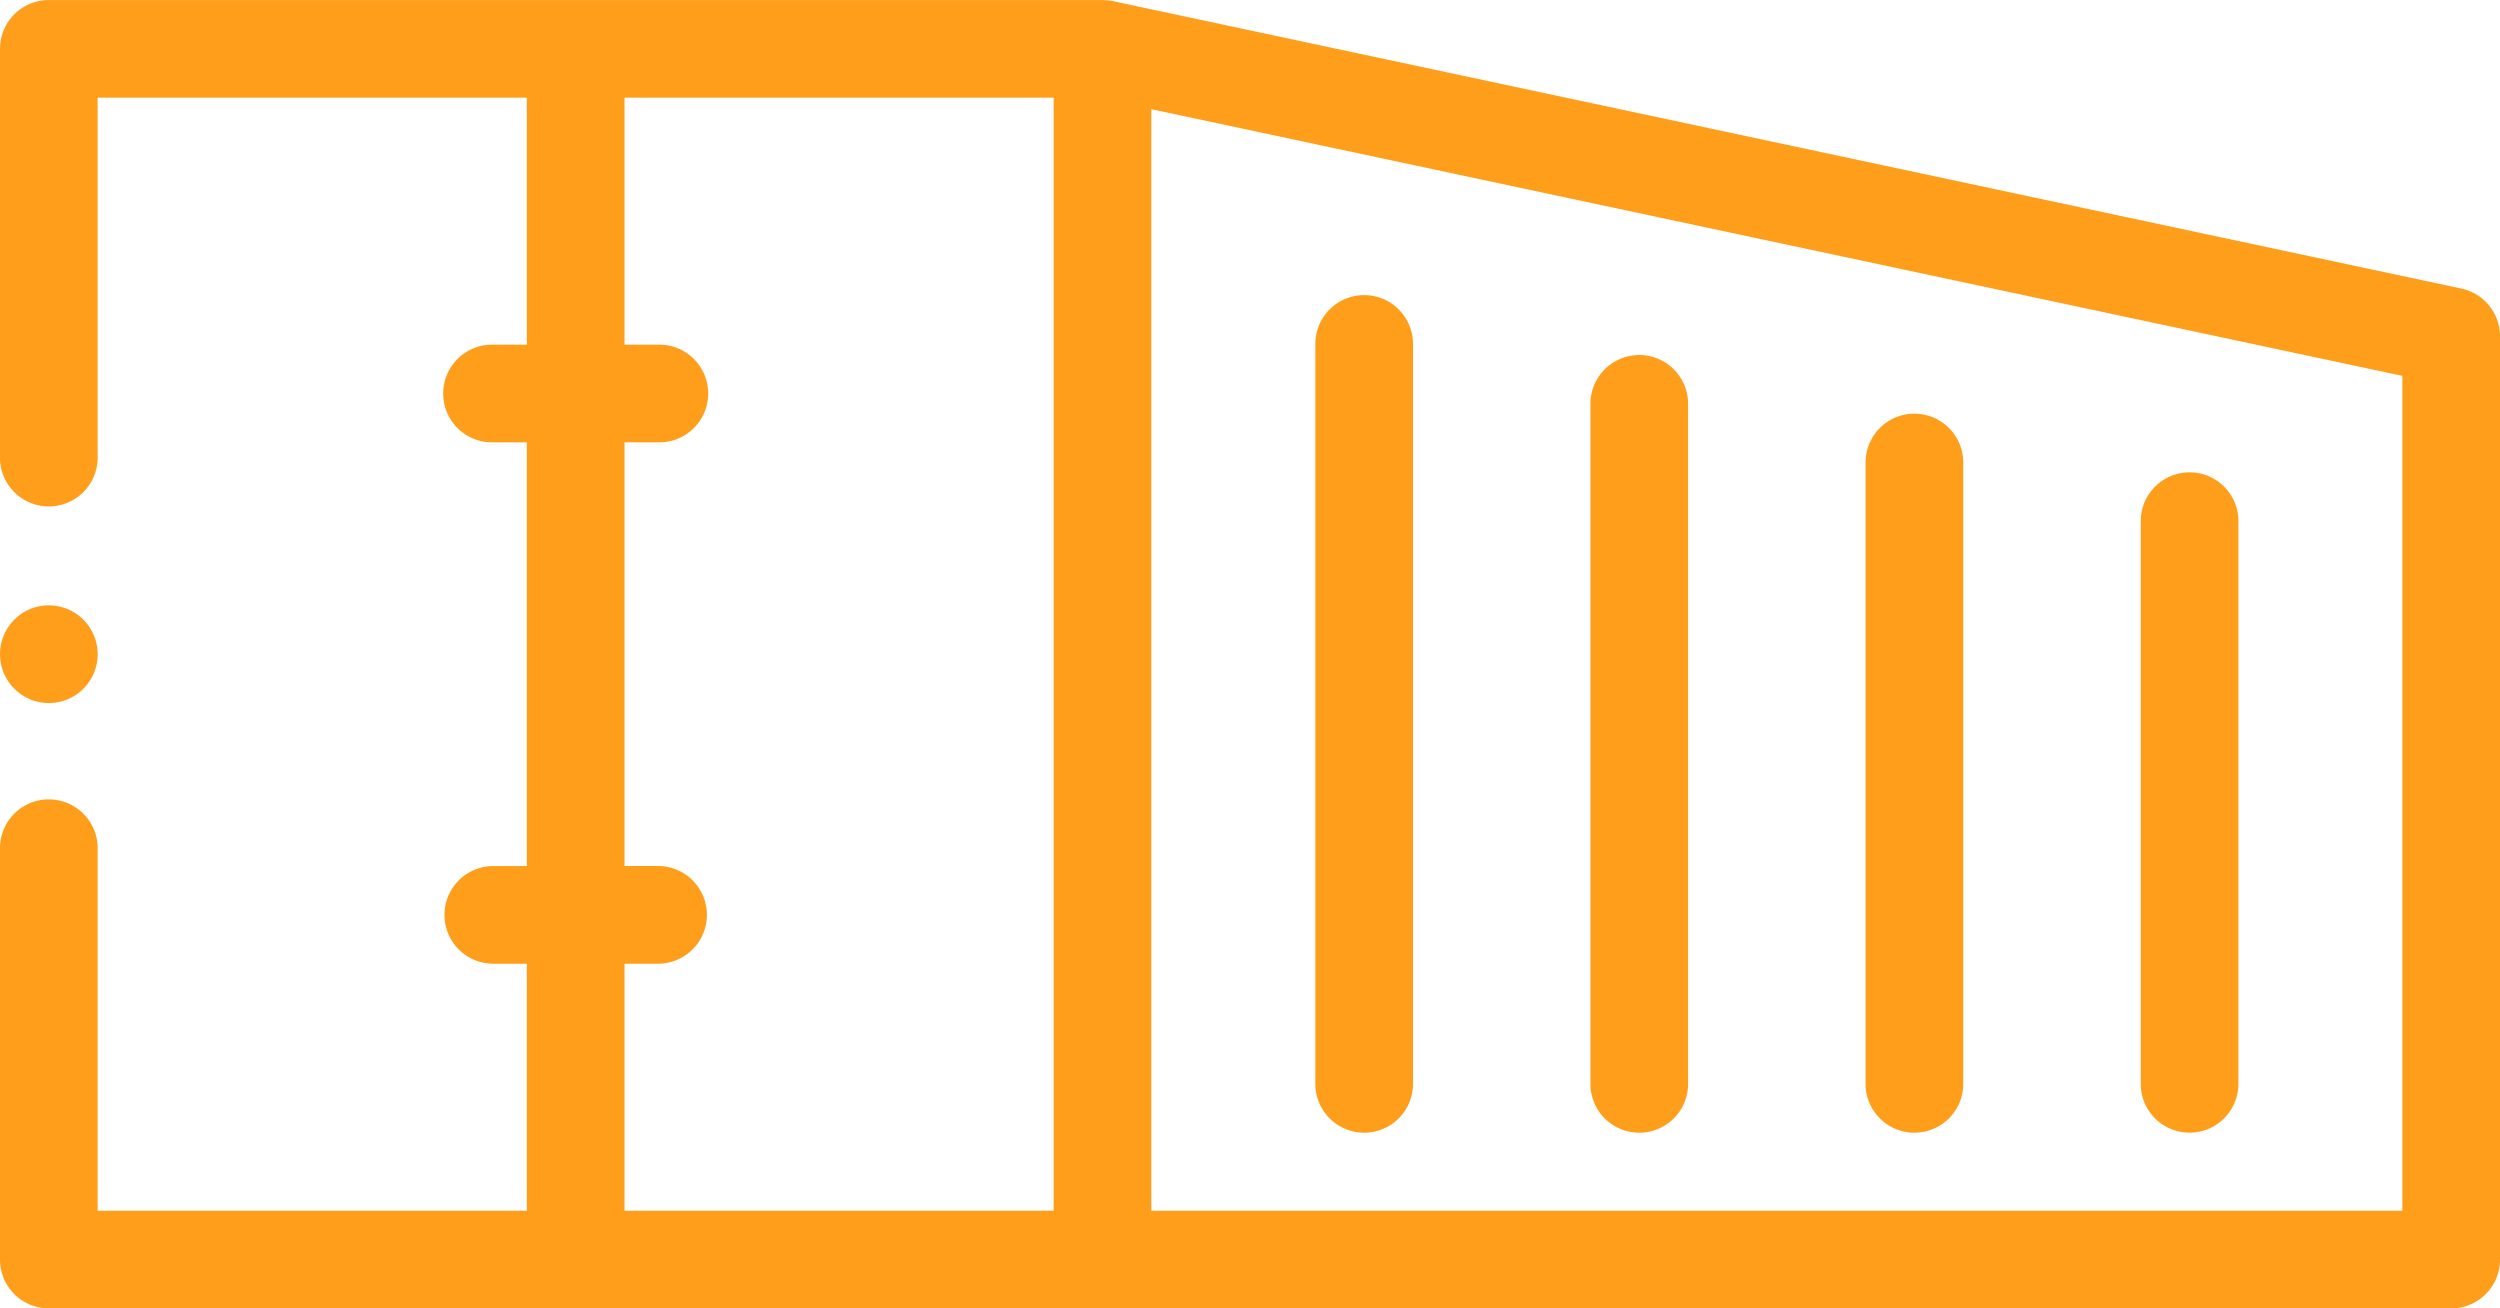 <?xml version="1.0" encoding="UTF-8"?> <svg xmlns="http://www.w3.org/2000/svg" id="container_1_" data-name="container (1)" width="73.254" height="38.338" viewBox="0 0 73.254 38.338"><path id="Tracciato_189" data-name="Tracciato 189" d="M72.122,130.479,32.6,122.054h0a1.444,1.444,0,0,0-.155-.024h-.029c-.037,0-.074-.006-.112-.006H1.431A1.431,1.431,0,0,0,0,123.454v12.015a1.431,1.431,0,0,0,2.861,0V124.884H15.437v7.239h-.982a1.431,1.431,0,1,0,0,2.861h.982V147.4h-.982a1.431,1.431,0,0,0,0,2.862h.982V157.5H2.861V146.915a1.431,1.431,0,1,0-2.861,0V158.93a1.431,1.431,0,0,0,1.431,1.431H71.824a1.431,1.431,0,0,0,1.431-1.431V131.878A1.431,1.431,0,0,0,72.122,130.479ZM18.3,150.261h.982a1.431,1.431,0,0,0,0-2.862H18.3V134.984h.982a1.431,1.431,0,1,0,0-2.861H18.3v-7.239H30.874V157.5H18.3v-7.238ZM70.393,157.5H33.735V125.222l36.658,7.814V157.5Z" transform="translate(0 -122.023)" fill="#ff9e1b" fill-rule="evenodd"></path><path id="Tracciato_190" data-name="Tracciato 190" d="M383.5,227.816a1.431,1.431,0,0,0,1.431-1.431V208.179a1.431,1.431,0,0,0-2.862,0v18.206A1.431,1.431,0,0,0,383.5,227.816Z" transform="translate(-327.405 -194.626)" fill="#ff9e1b" fill-rule="evenodd"></path><path id="Tracciato_191" data-name="Tracciato 191" d="M439.85,238.108a1.431,1.431,0,0,0,1.431-1.431V220.19a1.431,1.431,0,1,0-2.862,0v16.488A1.431,1.431,0,0,0,439.85,238.108Z" transform="translate(-375.692 -204.919)" fill="#ff9e1b" fill-rule="evenodd"></path><path id="Tracciato_192" data-name="Tracciato 192" d="M327.149,217.523a1.431,1.431,0,0,0,1.431-1.431V196.167a1.431,1.431,0,0,0-2.862,0v19.925A1.431,1.431,0,0,0,327.149,217.523Z" transform="translate(-279.116 -184.333)" fill="#ff9e1b" fill-rule="evenodd"></path><path id="Tracciato_193" data-name="Tracciato 193" d="M270.8,207.229a1.431,1.431,0,0,0,1.431-1.431V184.155a1.431,1.431,0,1,0-2.861,0V205.8A1.431,1.431,0,0,0,270.8,207.229Z" transform="translate(-230.828 -174.039)" fill="#ff9e1b" fill-rule="evenodd"></path><path id="Tracciato_194" data-name="Tracciato 194" d="M1.431,248.862A1.431,1.431,0,1,0,0,247.431,1.434,1.434,0,0,0,1.431,248.862Z" transform="translate(0 -228.262)" fill="#ff9e1b" fill-rule="evenodd"></path></svg> 
